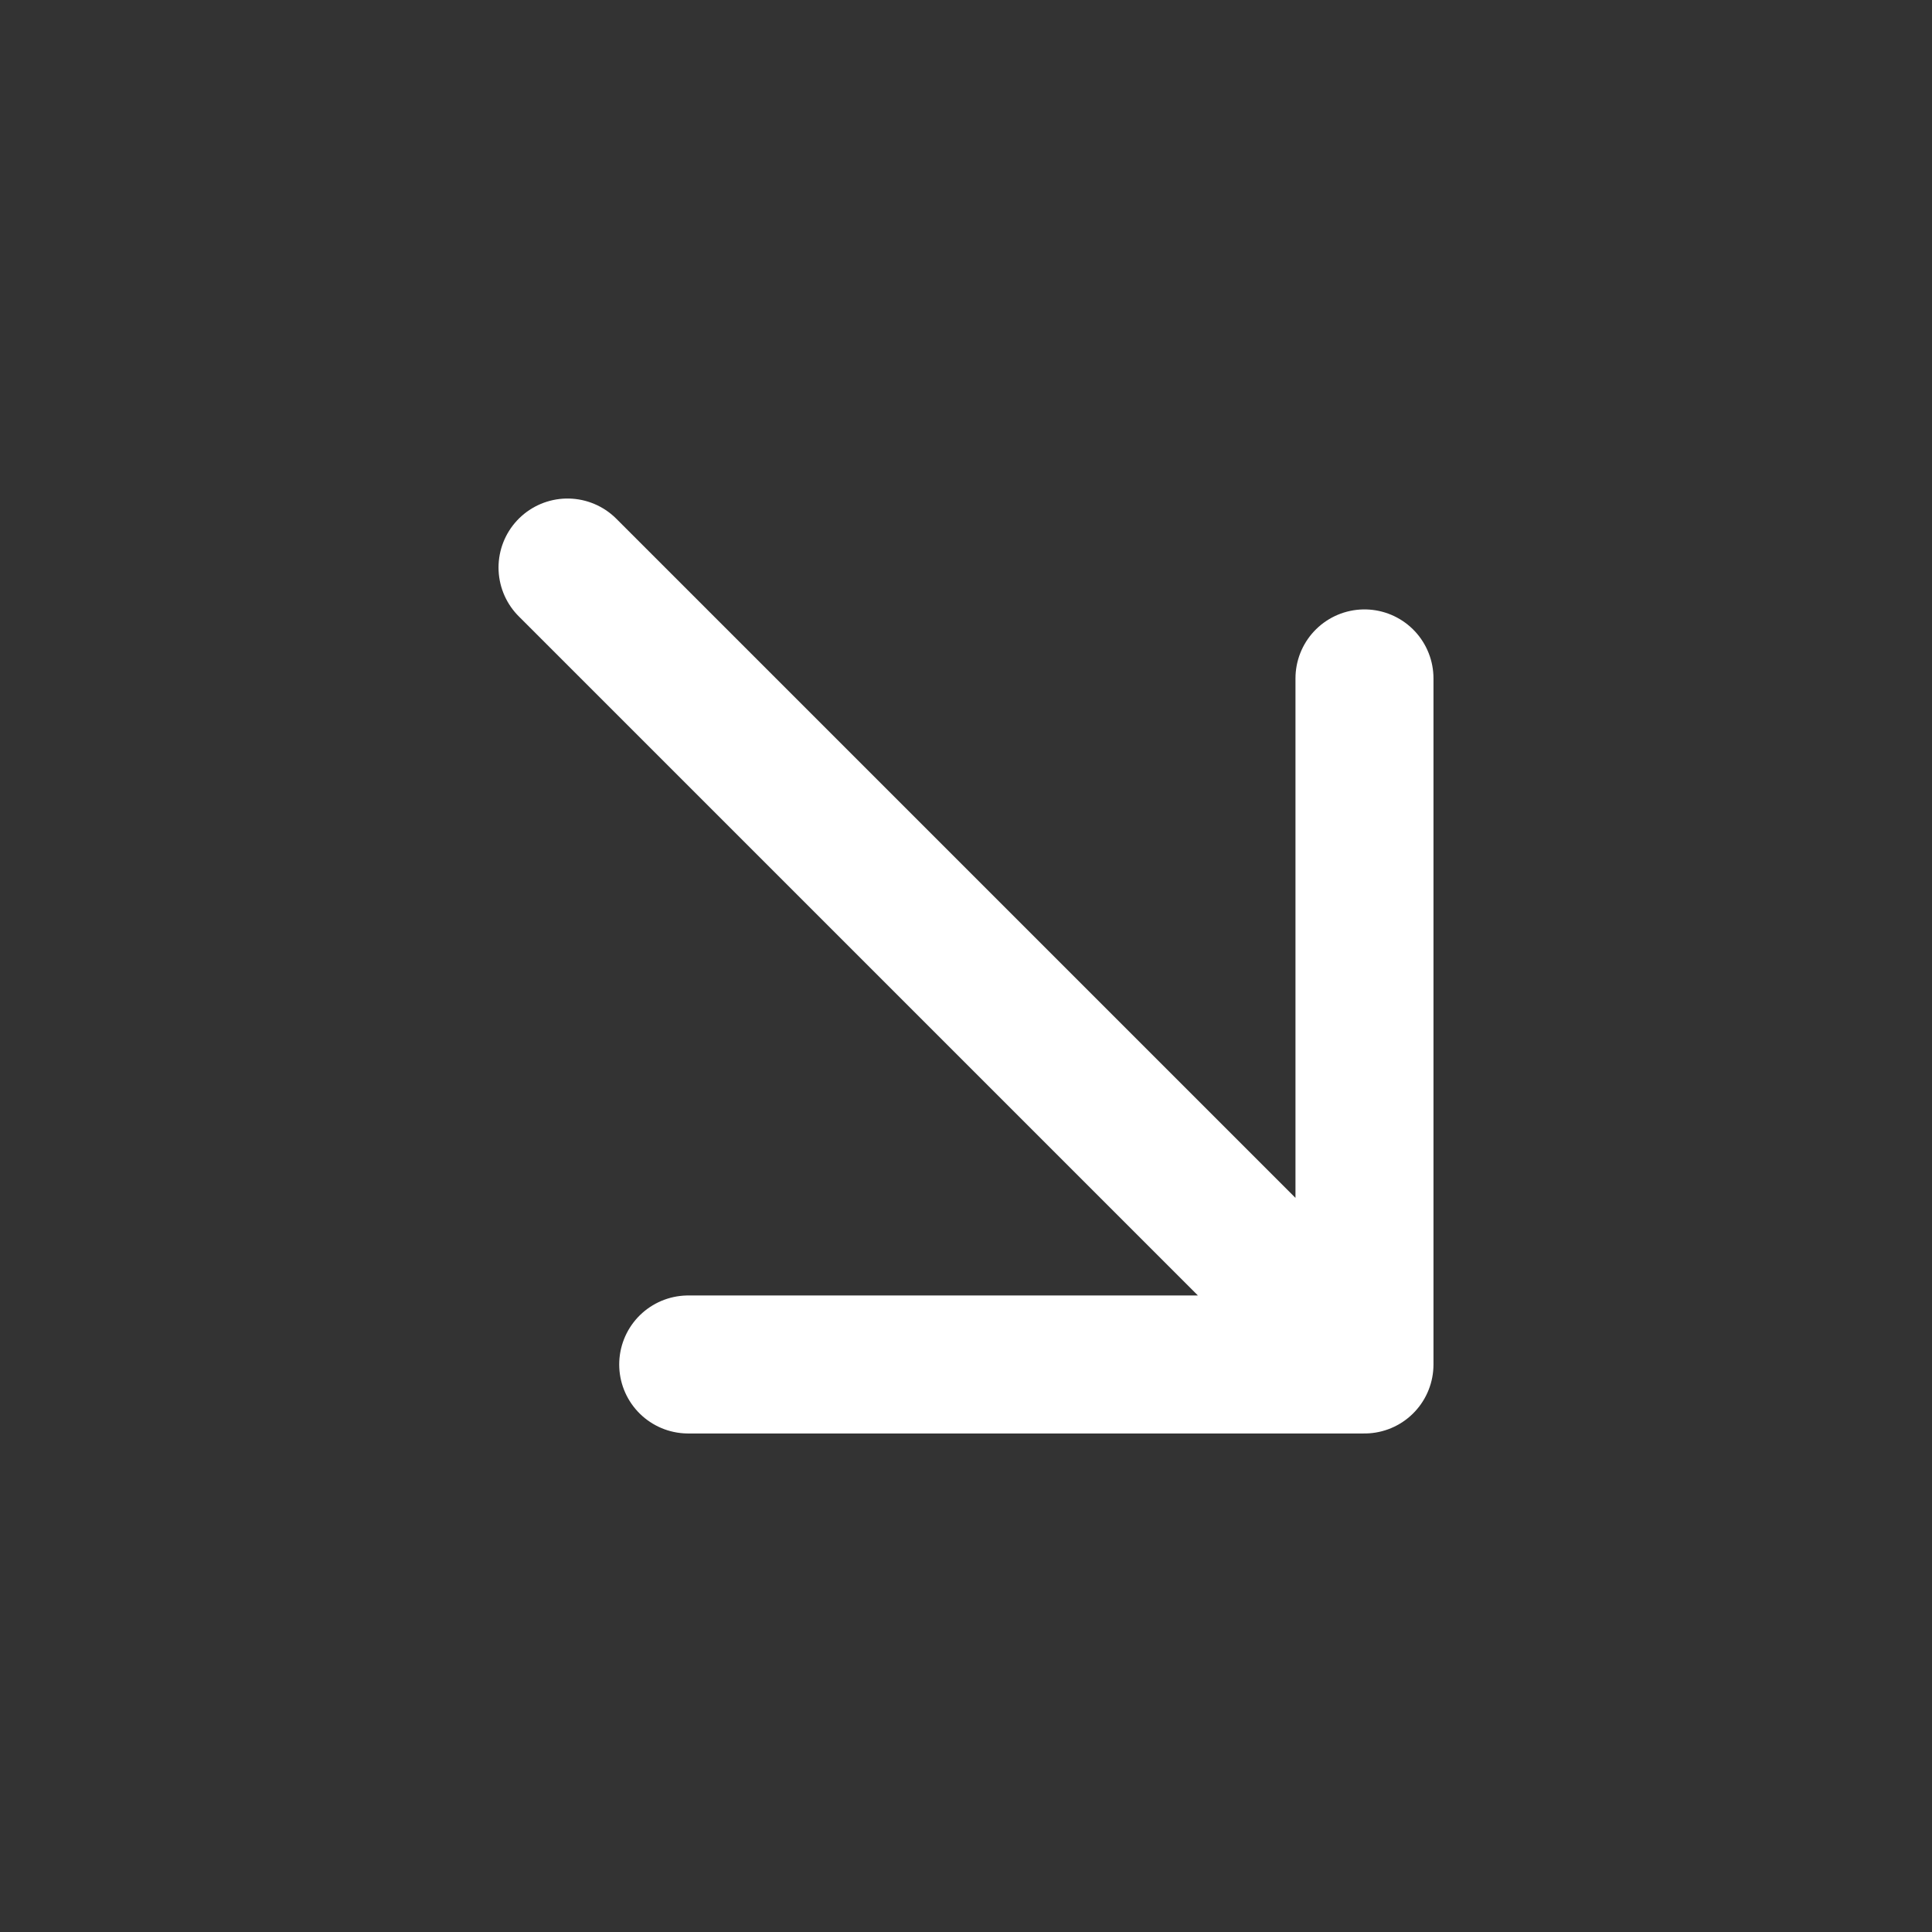 <svg width="28" height="28" viewBox="0 0 28 28" fill="none" xmlns="http://www.w3.org/2000/svg">
<rect x="0" y="0" width="28" height="28" fill="#333333" stroke="none"/>
<path d="M19.775 9.832L19.775 19.775M19.775 19.775L9.974 19.775M19.775 19.775L8.225 8.225" stroke="white" stroke-width="2" stroke-linecap="round" stroke-linejoin="round"/>
</svg>
